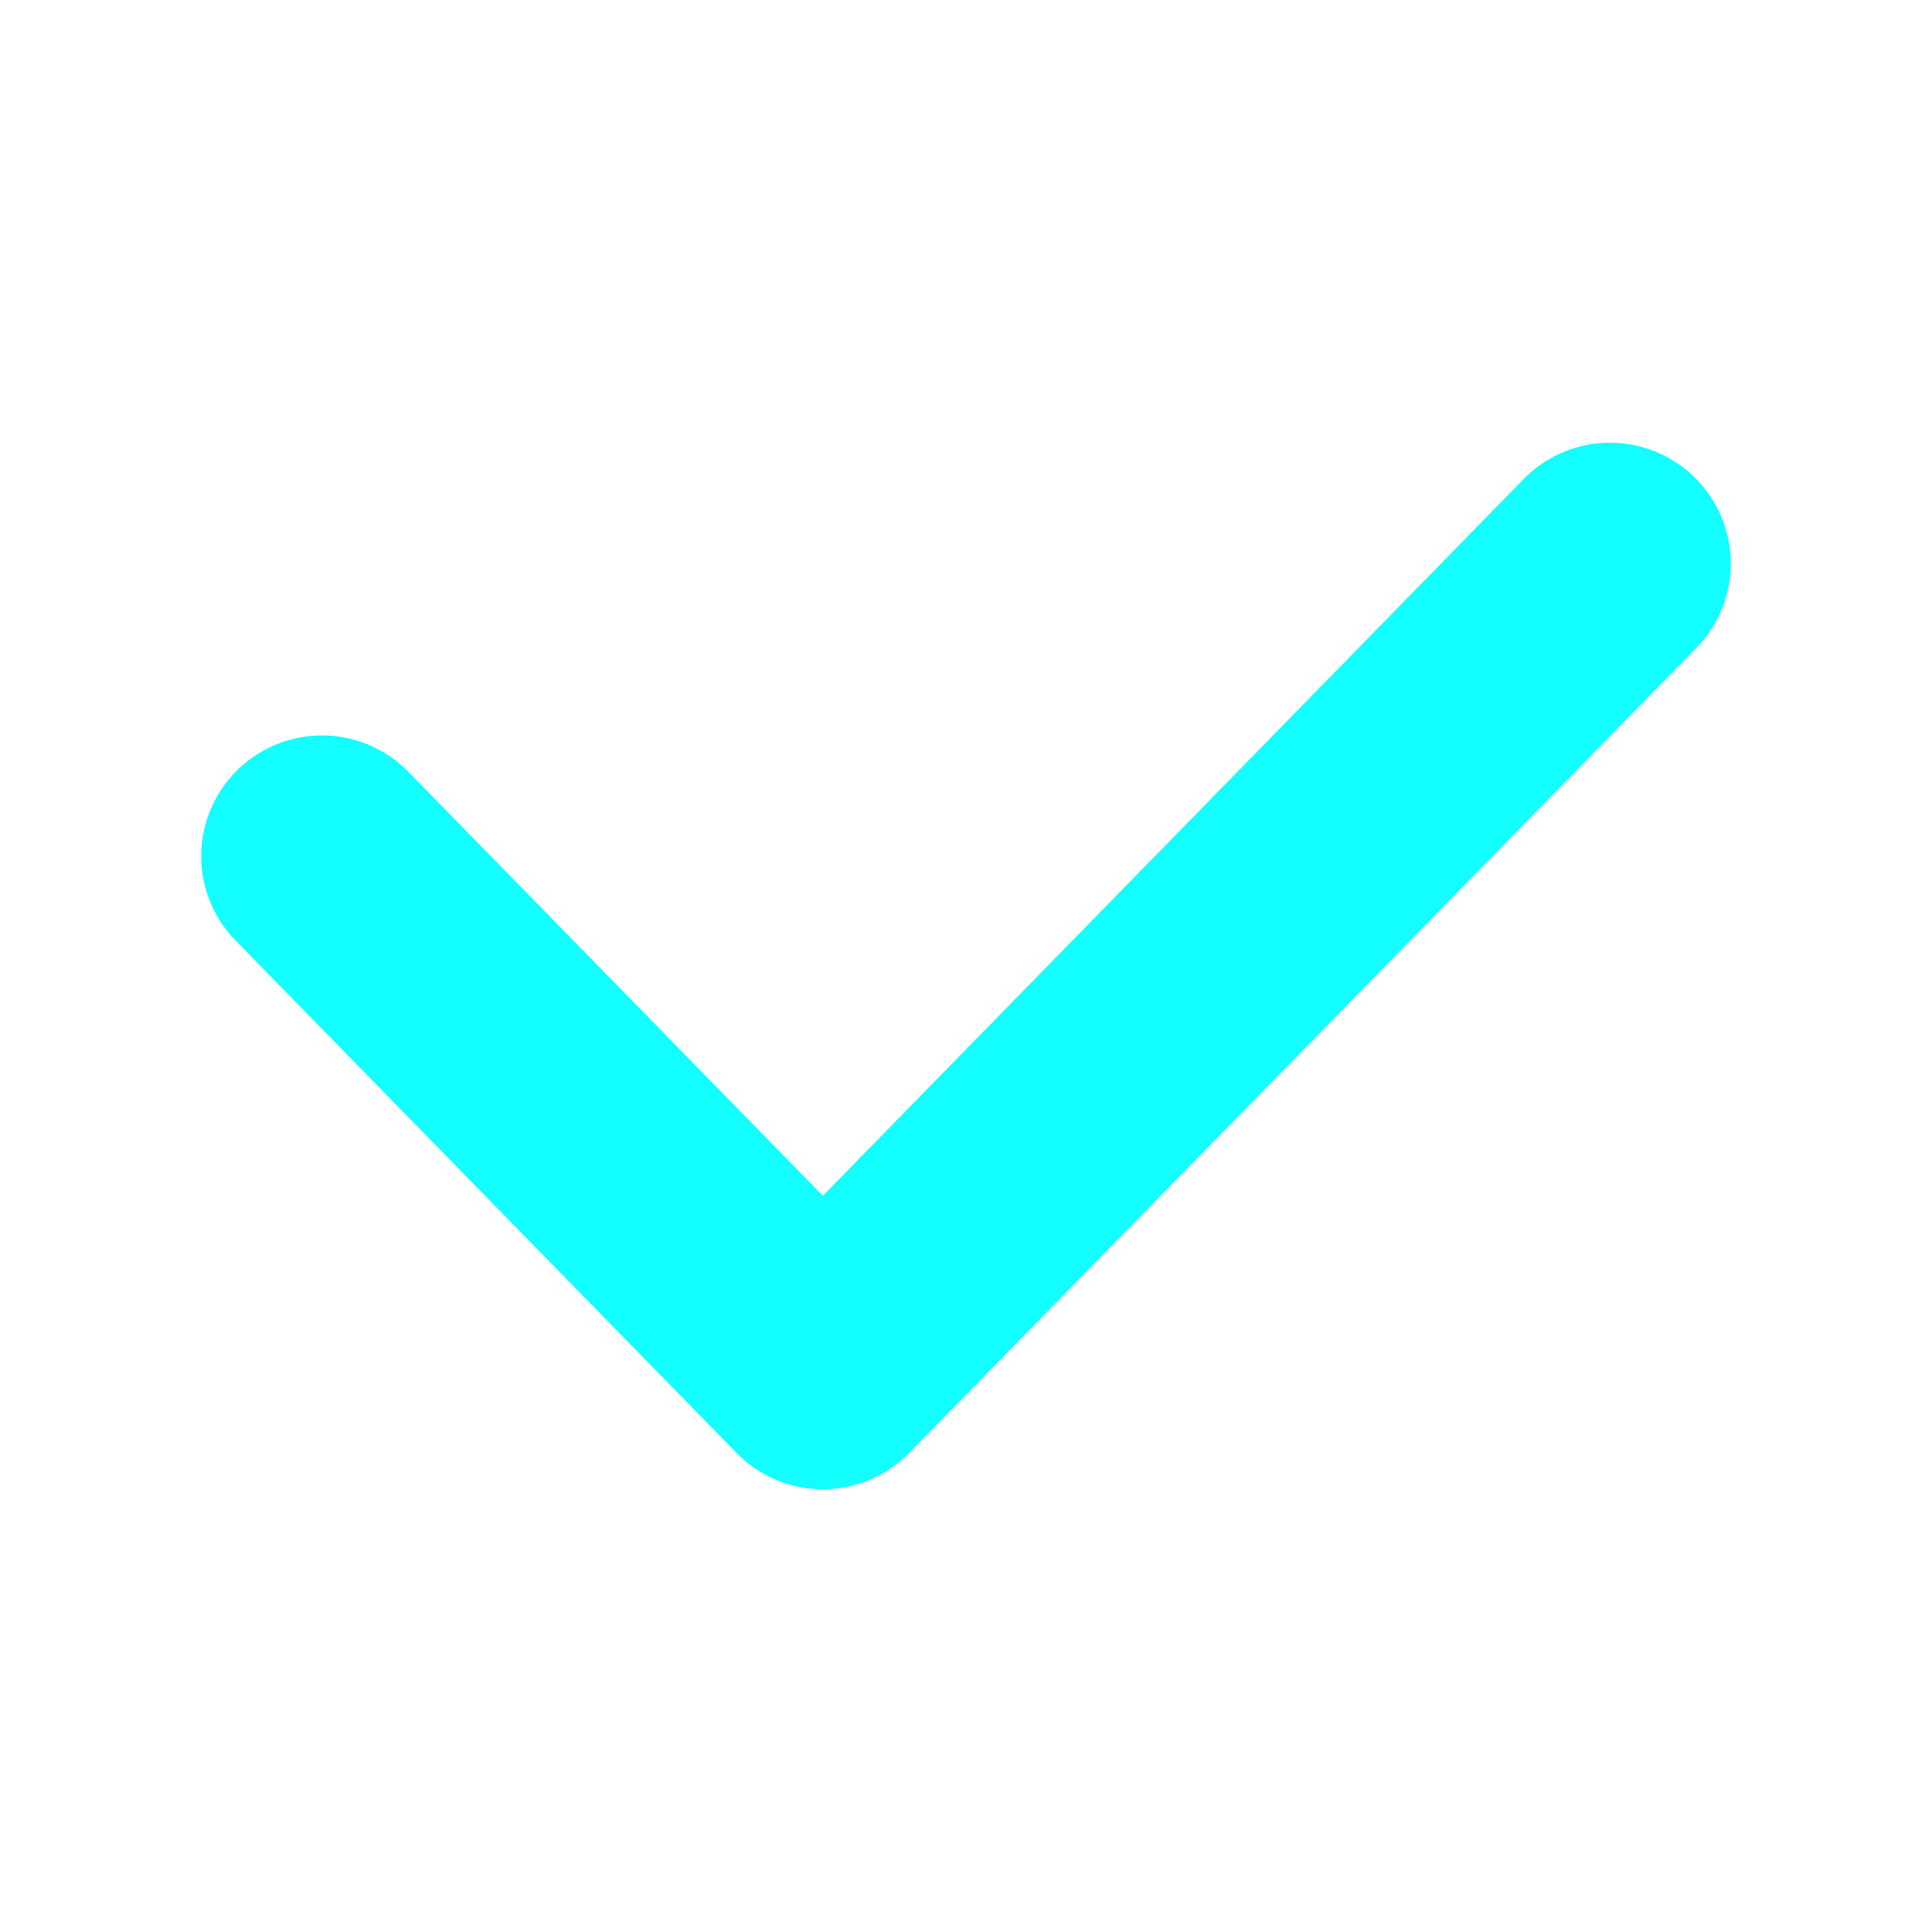 <svg width="24" height="24" viewBox="0 0 24 24" fill="none" xmlns="http://www.w3.org/2000/svg">
<path d="M4 10.636L10.222 17L20 7" stroke="#13FFFF" stroke-width="3" stroke-linecap="round" stroke-linejoin="round"/>
</svg>
